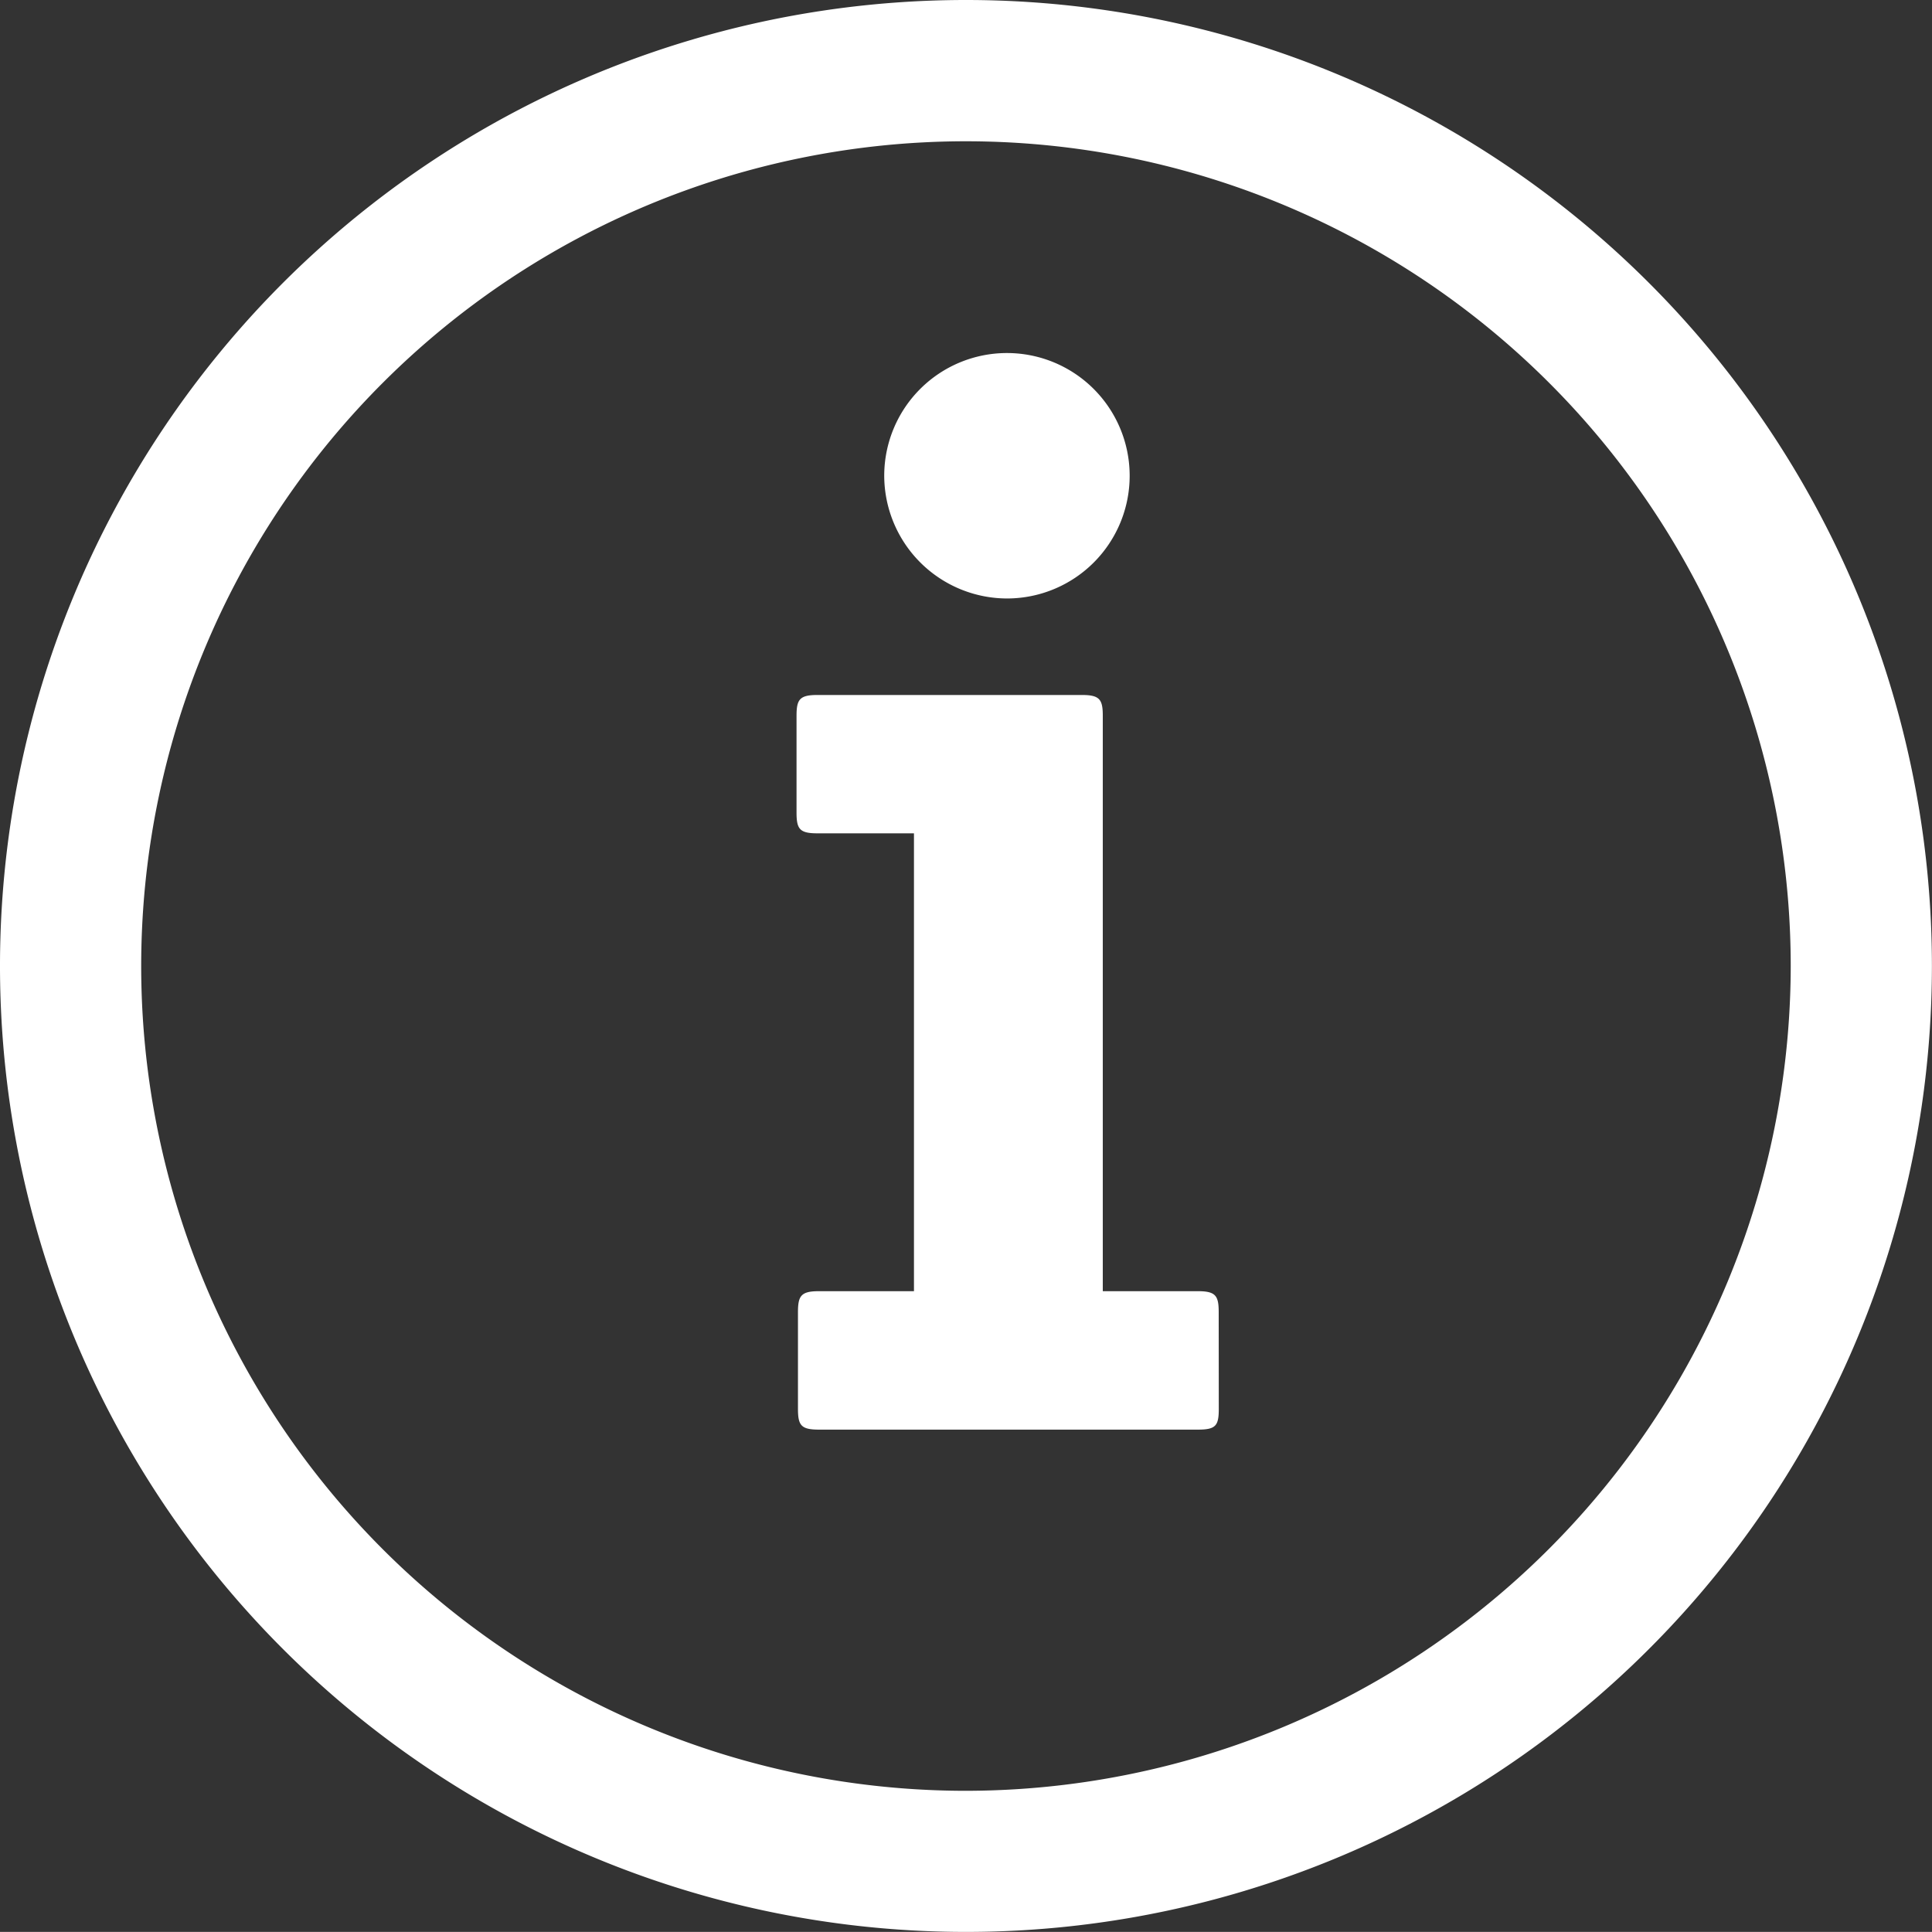 <svg xmlns="http://www.w3.org/2000/svg" width="23.001" height="23"><rect width="100%" height="100%" fill="#333333" stroke="none"/><defs><style>.a{fill:#fff}</style></defs><path d="M14.51 16.772c0 .2-.034.248-.247.248H9.748c-.212 0-.248-.052-.248-.248v-1.15c0-.194.036-.25.248-.25h1.133V9.921h-1.15c-.212 0-.248-.052-.248-.248V8.522c0-.194.036-.248.248-.248h3.15c.212 0 .248.054.248.248v6.85h1.133c.212 0 .247.055.247.25Zm-2.513-9.647a1.465 1.465 0 0 1-1.47-1.469 1.461 1.461 0 1 1 1.47 1.469" class="a"/><path d="M11.5 0A11.5 11.5 0 1 0 23 11.5 11.5 11.5 0 0 0 11.5 0m0 21.32a9.819 9.819 0 1 1 9.819-9.817A9.83 9.83 0 0 1 11.5 21.32" class="a"/></svg>
